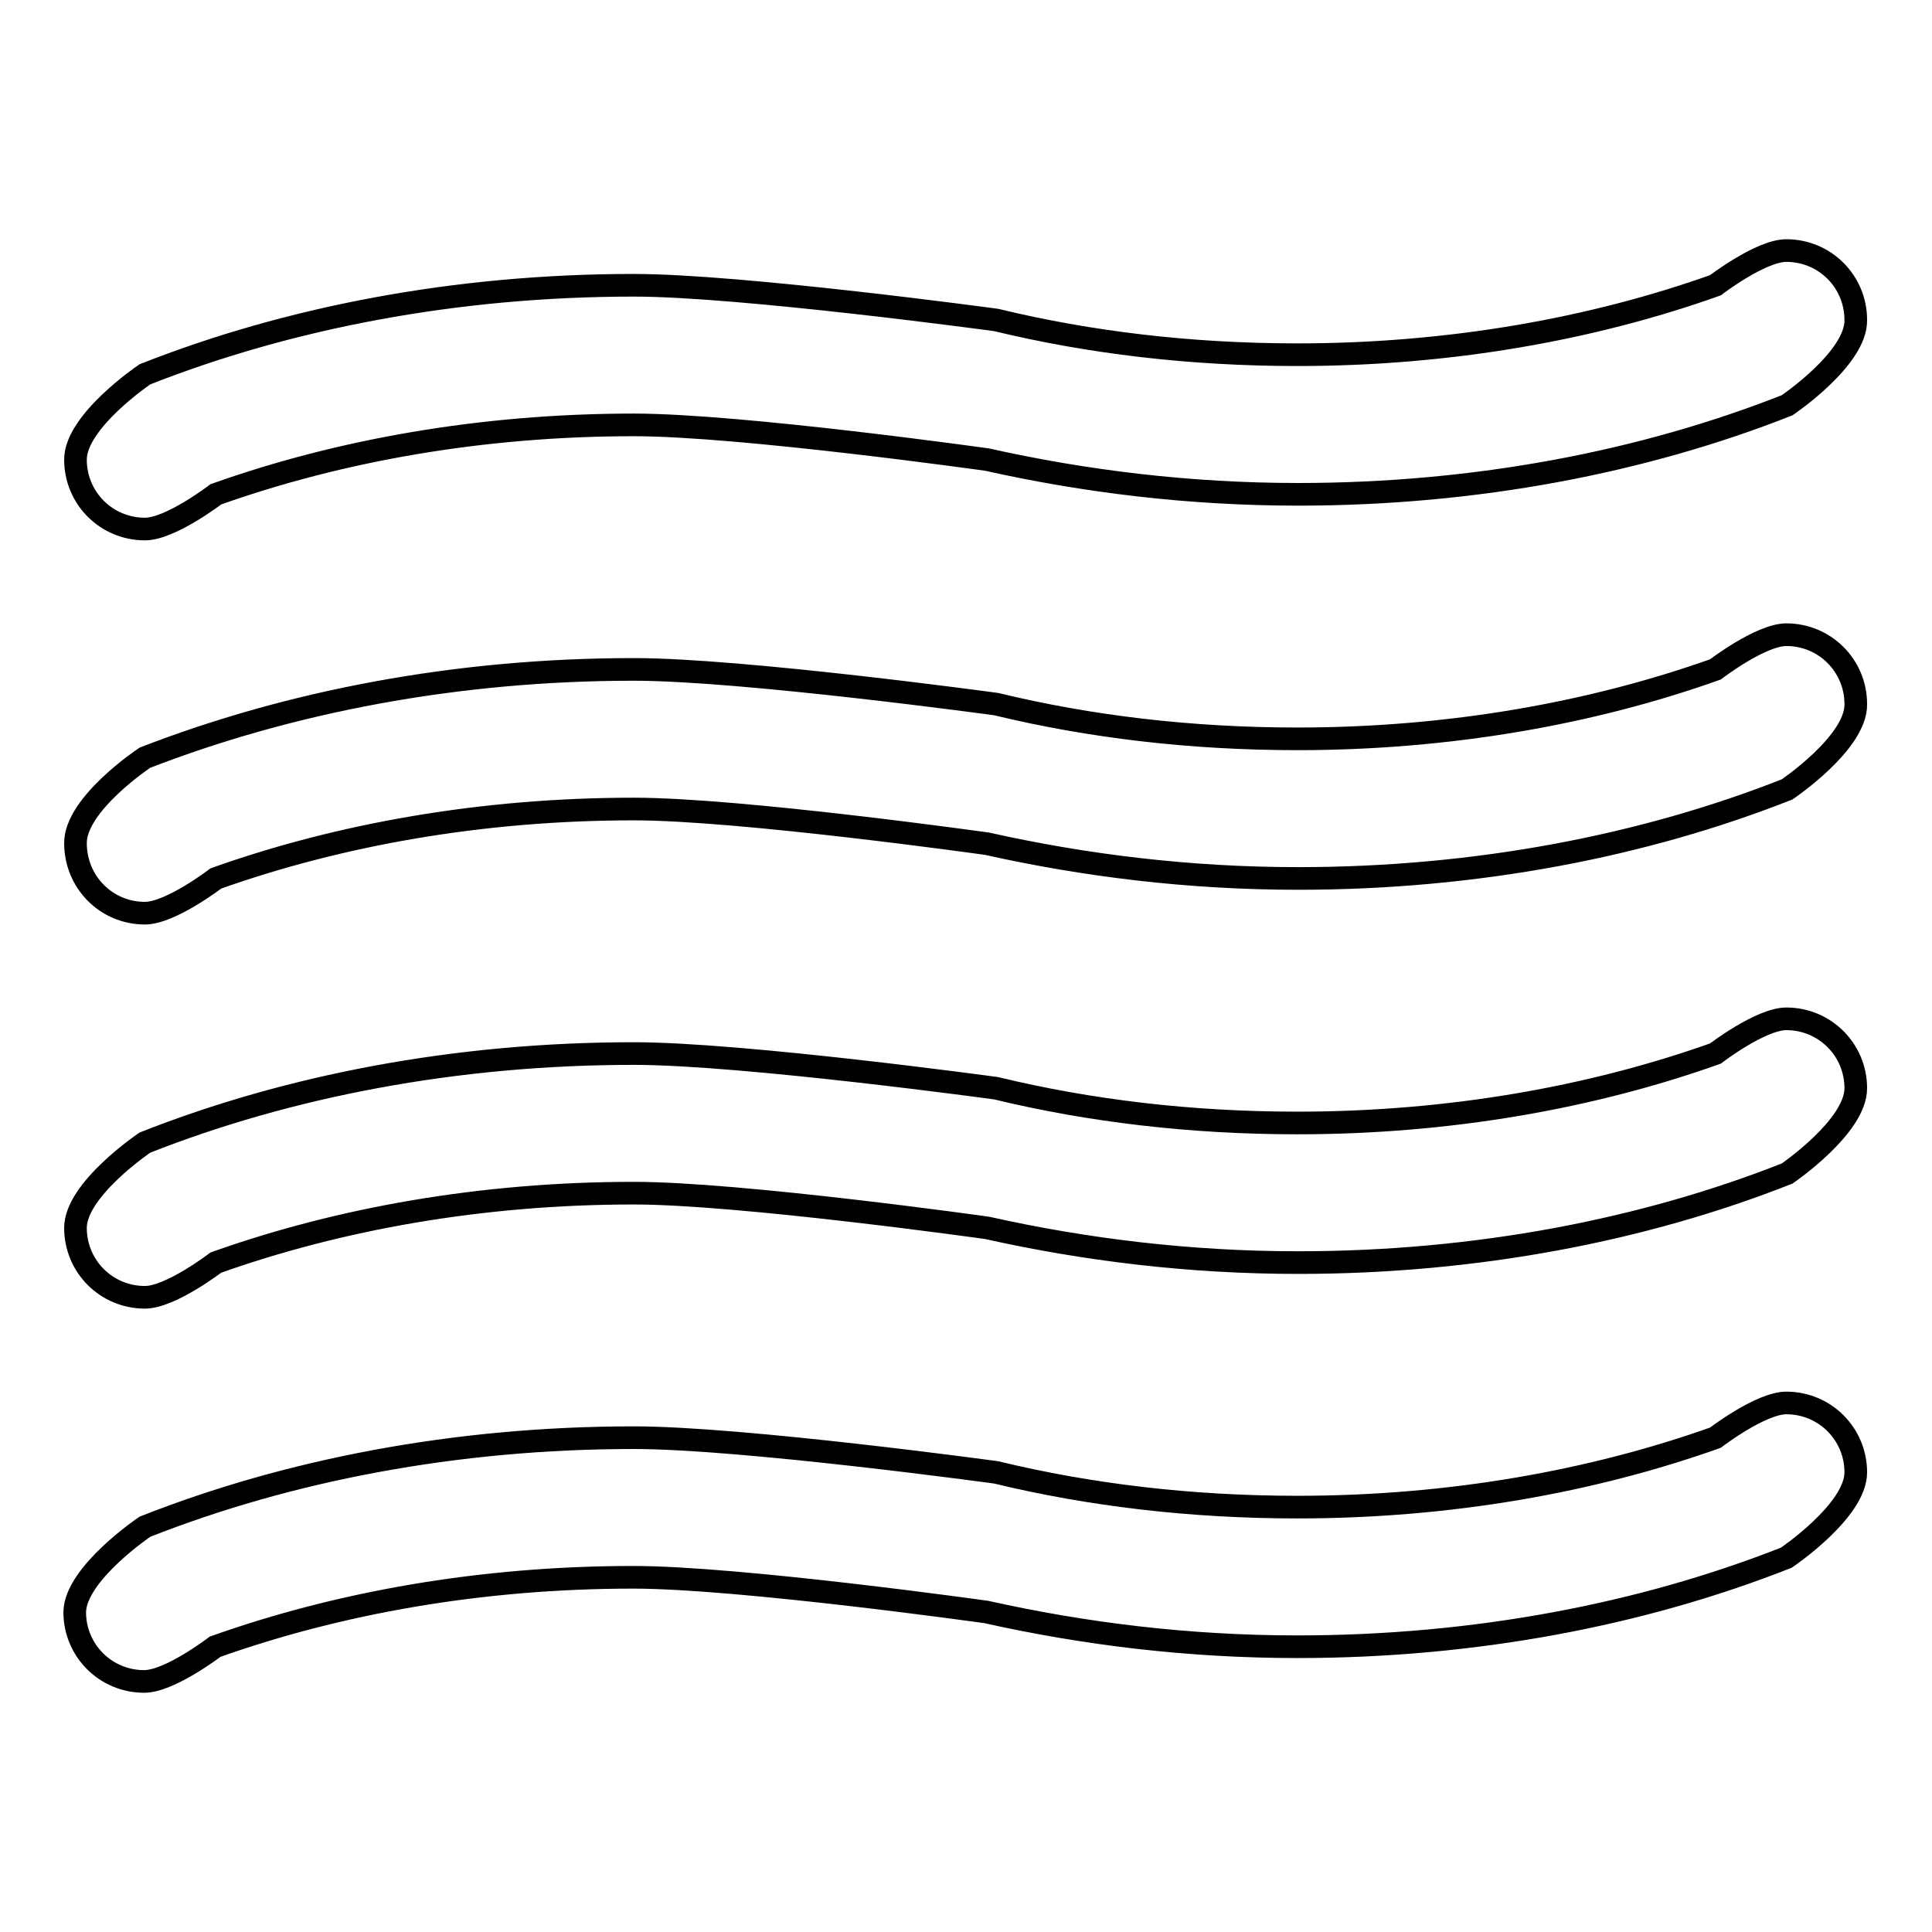 <?xml version="1.0" encoding="utf-8"?>
<!-- Svg Vector Icons : http://www.onlinewebfonts.com/icon -->
<!DOCTYPE svg PUBLIC "-//W3C//DTD SVG 1.1//EN" "http://www.w3.org/Graphics/SVG/1.1/DTD/svg11.dtd">
<svg version="1.1" xmlns="http://www.w3.org/2000/svg" xmlns:xlink="http://www.w3.org/1999/xlink" x="0px" y="0px" viewBox="0 0 256 256" enable-background="new 0 0 256 256" xml:space="preserve">
<g><g><path stroke-width="3" fill-opacity="0" stroke="#000000"  d="M236.8,155.5c-19,7.5-41.2,11.8-64.8,11.8c-14.4,0-28.2-1.7-41.2-4.6c0,0-32.7-4.6-46.8-4.6c-20.2,0-39.1,3.4-55.4,9.2c0,0-6,4.6-9.4,4.6c-5.1,0-9.2-4.1-9.2-9.2c0-5.1,9.2-11.3,9.2-11.3c19-7.5,41.2-11.8,64.8-11.8c14.4,0,48,4.6,48,4.6c12.4,3,25.8,4.6,39.9,4.6c20.2,0,39.1-3.4,55.4-9.2c0,0,6-4.6,9.4-4.6c5.1,0,9.2,4.1,9.2,9.2S236.8,155.5,236.8,155.5z M236.8,104.6c-19,7.5-41.2,11.8-64.8,11.8c-14.4,0-28.2-1.7-41.2-4.6c0,0-32.7-4.6-46.8-4.6c-20.2,0-39.1,3.4-55.4,9.2c0,0-6,4.6-9.4,4.6c-5.1,0-9.2-4.1-9.2-9.3s9.2-11.3,9.2-11.3C38.3,93,60.4,88.7,84,88.7c14.4,0,48,4.6,48,4.6c12.4,3,25.8,4.6,39.9,4.6c20.2,0,39.1-3.4,55.4-9.2c0,0,6-4.6,9.4-4.6c5.1,0,9.2,4.1,9.2,9.2C246,98.4,236.8,104.6,236.8,104.6z M236.8,53.7c-19,7.5-41.2,11.8-64.8,11.8c-14.4,0-28.2-1.7-41.2-4.6c0,0-32.7-4.6-46.8-4.6c-20.2,0-39.1,3.4-55.4,9.2c0,0-6,4.6-9.4,4.6c-5.1,0-9.2-4.1-9.2-9.2c0-5.1,9.2-11.3,9.2-11.3c19-7.5,41.2-11.8,64.8-11.8c14.2,0,48,4.6,48,4.6c12.4,3,25.8,4.6,39.9,4.6c20.2,0,39.1-3.4,55.4-9.2c0,0,6-4.6,9.4-4.6c5.1,0,9.2,4.1,9.2,9.2C246,47.5,236.8,53.7,236.8,53.7z M19.2,202.3c19-7.5,41.2-11.8,64.8-11.8c14.4,0,48,4.6,48,4.6c12.4,3,25.8,4.6,39.9,4.6c20.2,0,39.1-3.4,55.4-9.2c0,0,6-4.6,9.4-4.6c5.1,0,9.2,4.1,9.2,9.2s-9.2,11.3-9.2,11.3c-19,7.5-41.2,11.8-64.8,11.8c-14.4,0-28.2-1.7-41.2-4.6c0,0-32.7-4.6-46.8-4.6c-20.2,0-39.1,3.4-55.4,9.2c0,0-6,4.6-9.4,4.6c-5.1,0-9.2-4.1-9.2-9.2C10,208.5,19.2,202.3,19.2,202.3z"/></g></g>
</svg>
